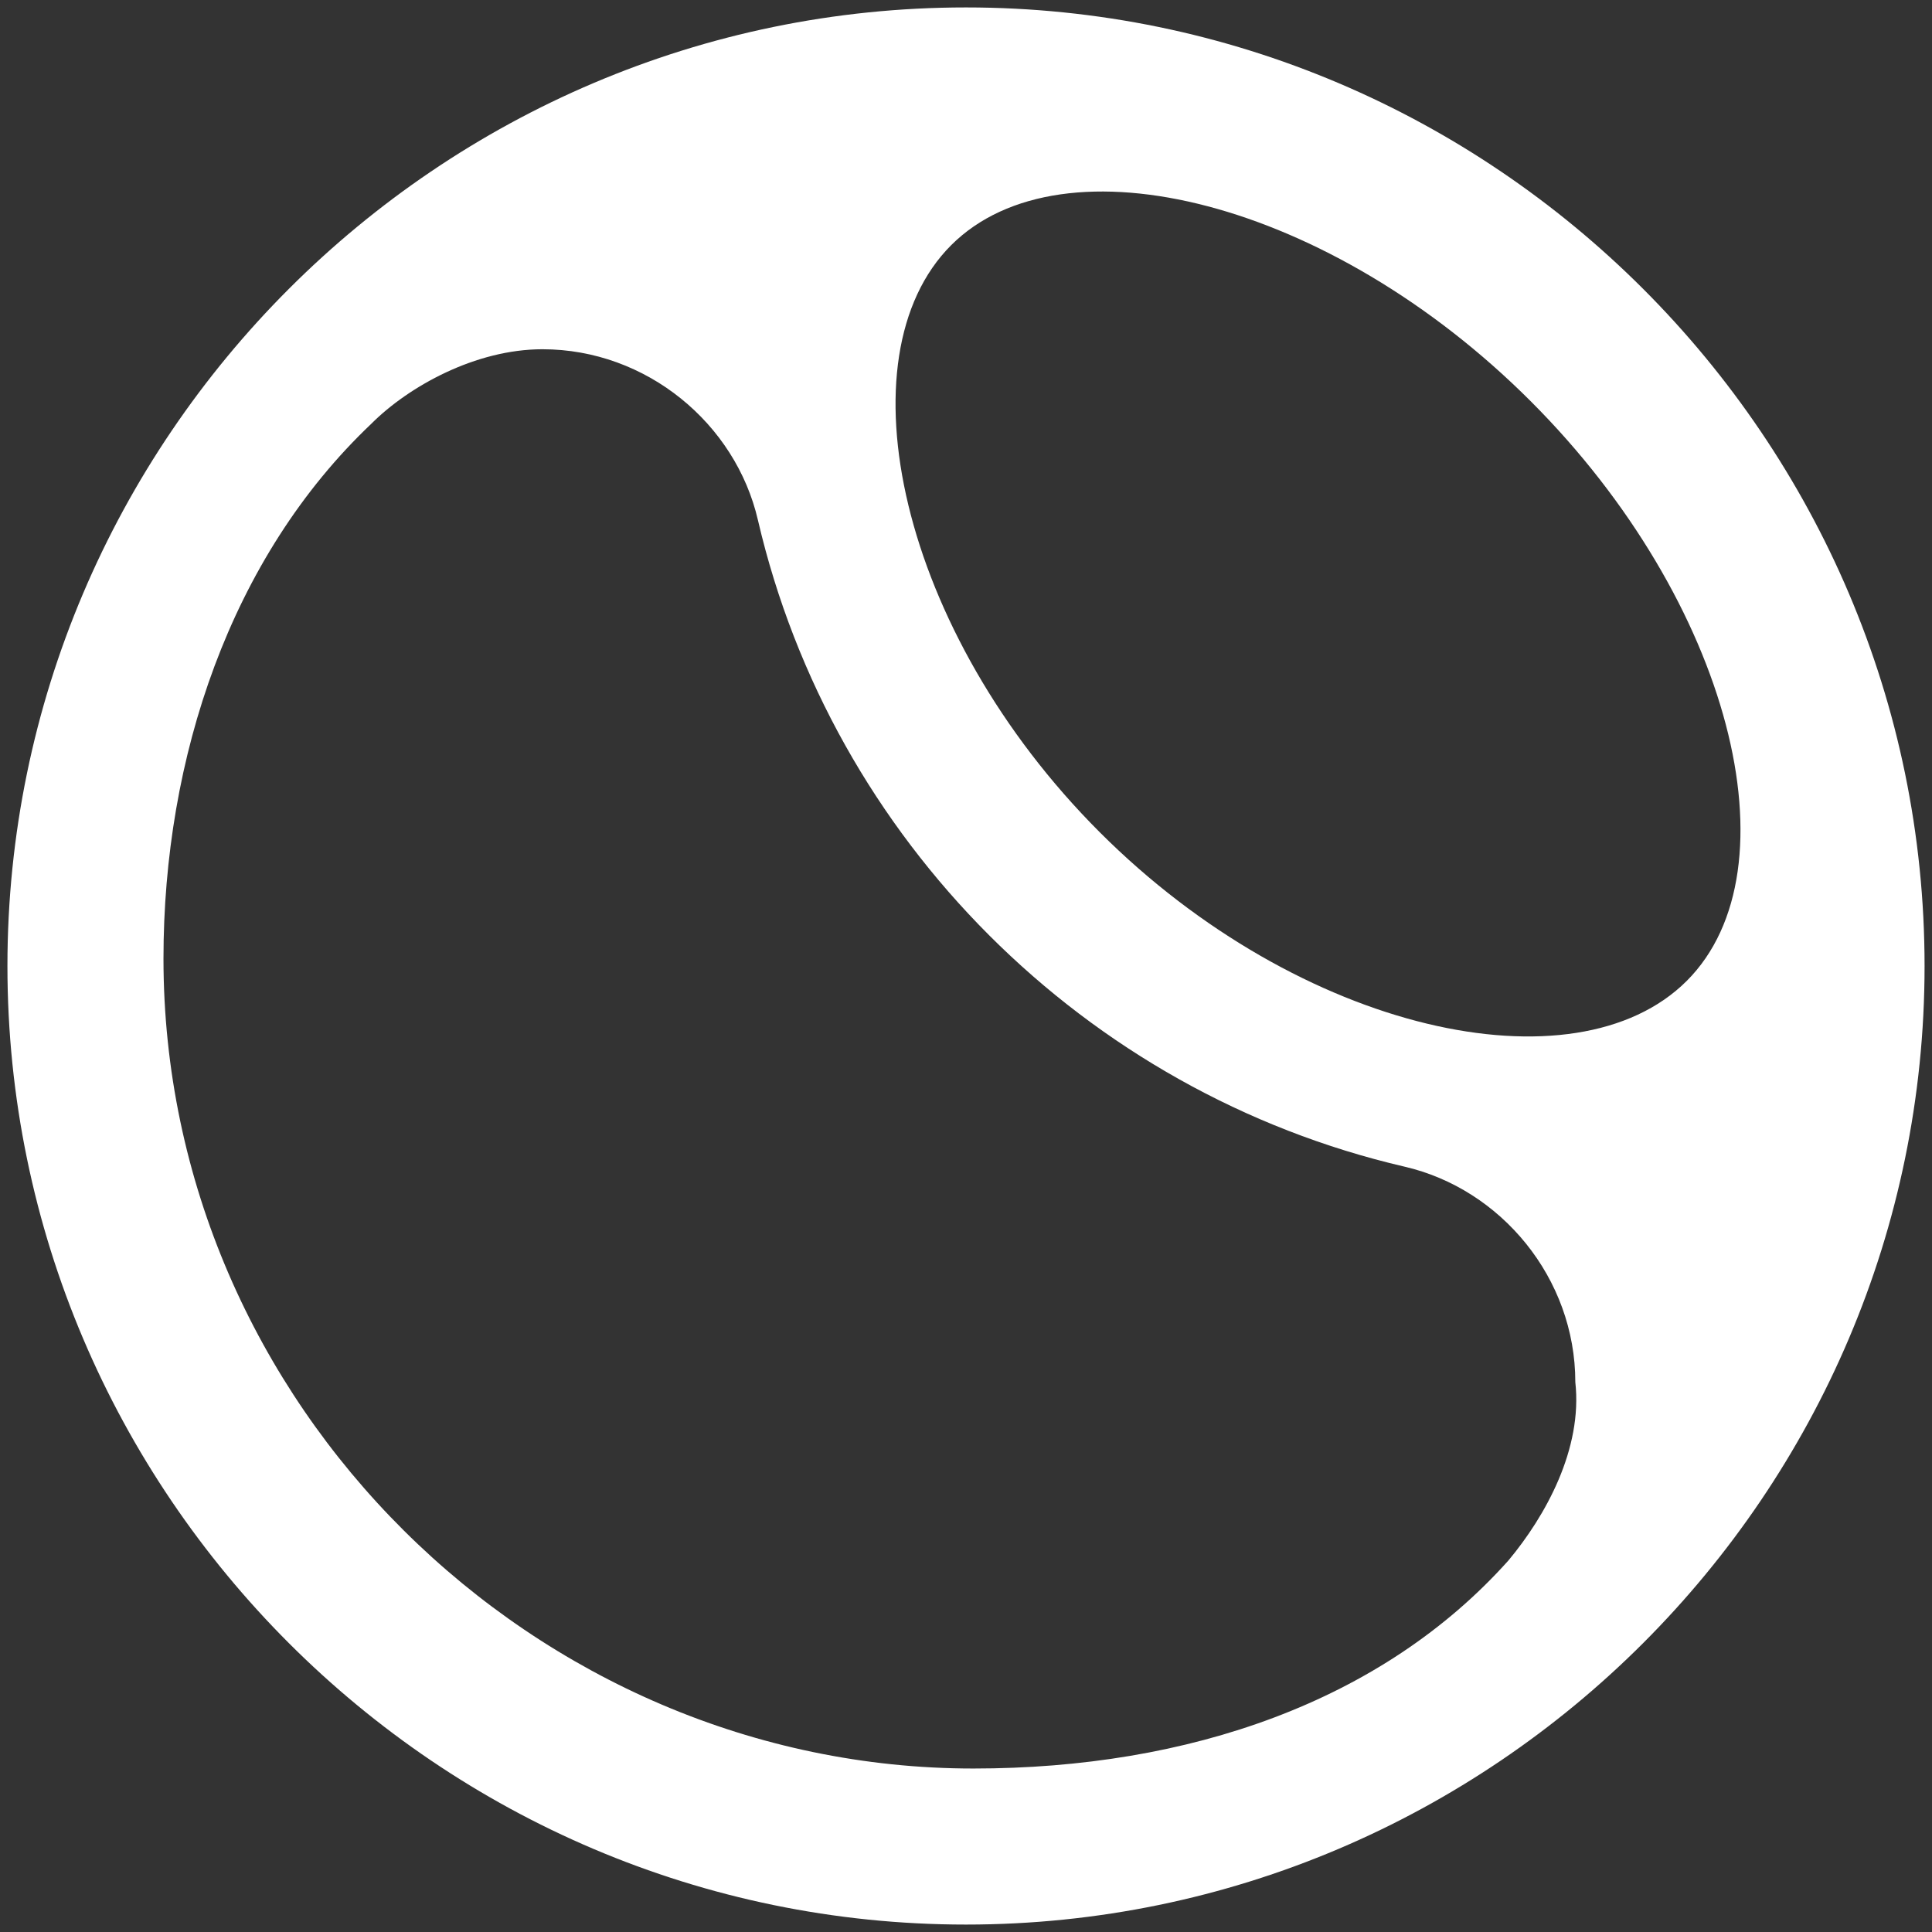 <?xml version="1.0" encoding="utf-8"?>
<!-- Generator: Adobe Illustrator 19.2.0, SVG Export Plug-In . SVG Version: 6.00 Build 0)  -->
<svg version="1.1" id="Layer_1" xmlns="http://www.w3.org/2000/svg" xmlns:xlink="http://www.w3.org/1999/xlink" x="0px" y="0px"
	 viewBox="0 0 26 26" enable-background="new 0 0 26 26" xml:space="preserve">
<rect x="0" y="0" width="26" height="26" fill="#333333" stroke="none"/>
<g>
	<path fill="#FFFFFF" d="M14.8,11.2c-2.7-2.7-3.5-6.4-2-7.9c1.5-1.5,5.1-0.6,7.8,2.1c2.7,2.7,3.6,6.3,2.1,7.8
		C21.2,14.7,17.5,13.9,14.8,11.2 M13,0.1C5.9,0.1,0.1,5.9,0.1,13c0,7.1,5.8,12.9,12.9,12.9c7.1,0,12.9-5.8,12.9-12.9
		C25.9,5.9,20.1,0.1,13,0.1 M20.3,21c-1.7,1.9-4.3,2.8-7.2,2.8c-5.9,0-10.9-4.9-10.9-10.9c0-2.7,0.9-5.4,2.8-7.2
		c0.5-0.5,1.4-1,2.3-1c1.4,0,2.6,1,2.9,2.3c1,4.3,4.4,7.7,8.7,8.7h0c1.3,0.3,2.3,1.5,2.3,2.9C21.3,19.5,20.8,20.4,20.3,21"/>
</g>
</svg>
